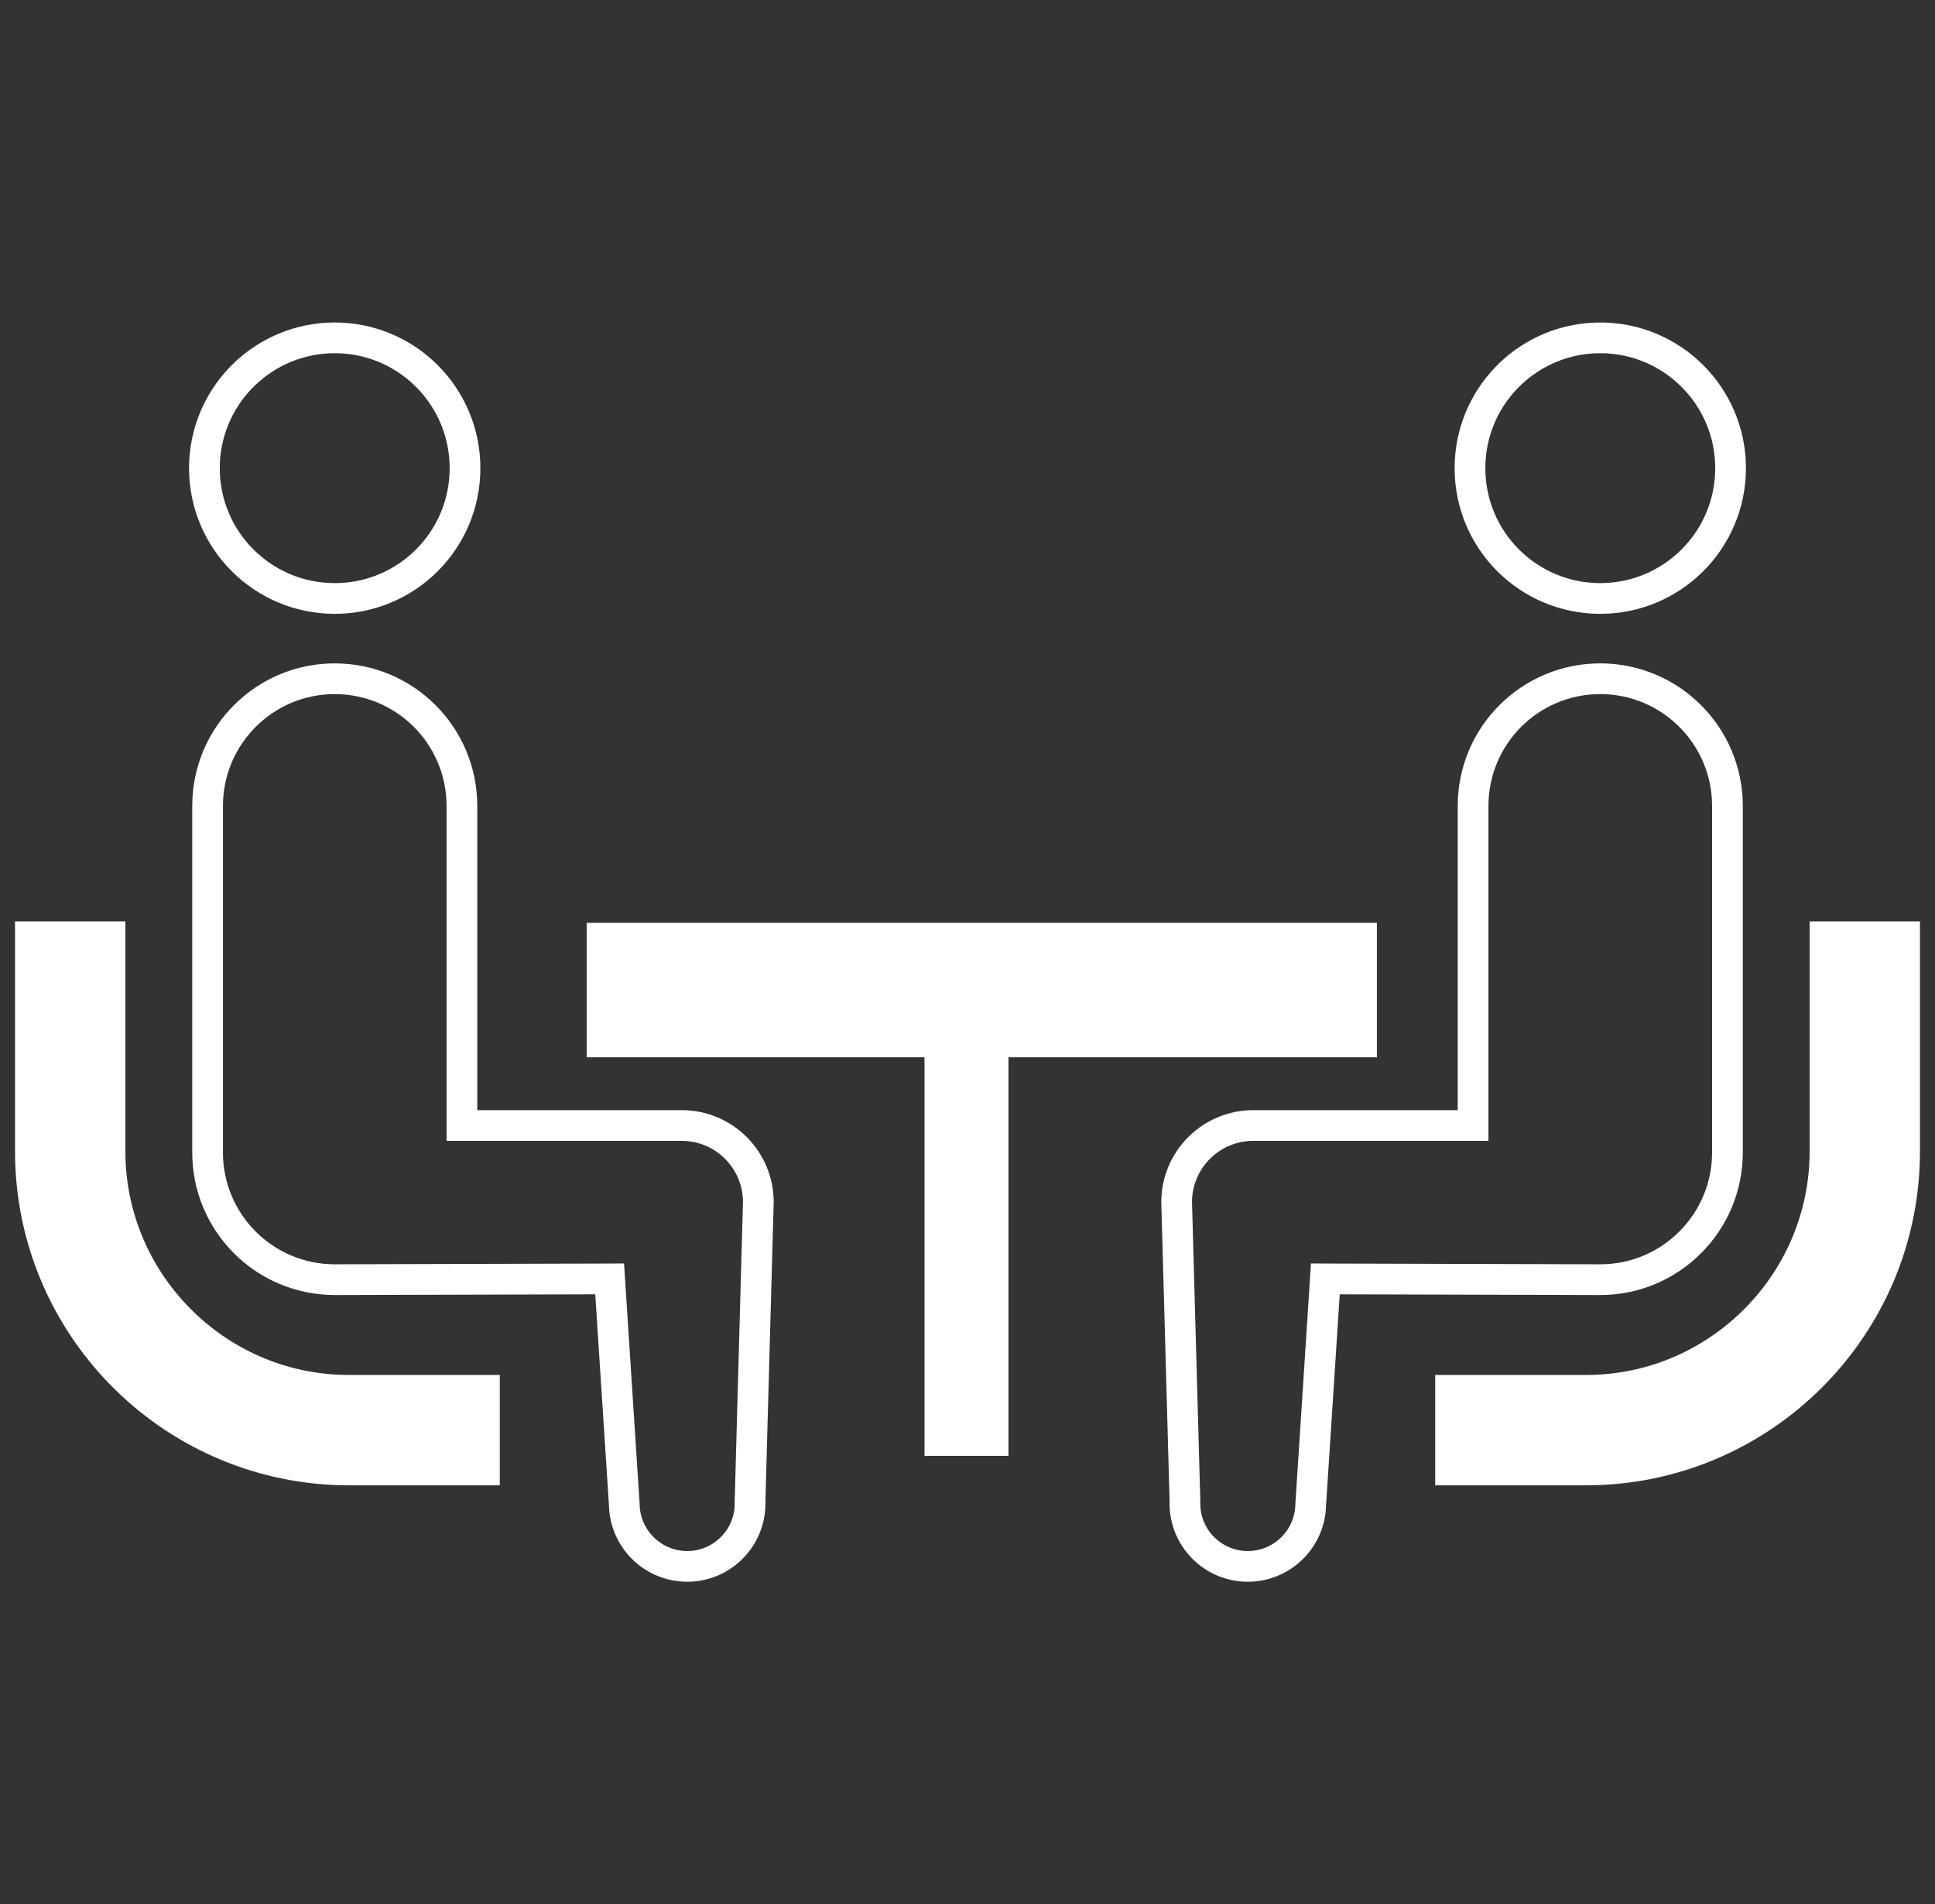 <svg width="126" height="124" viewBox="0 0 126 124" fill="none" xmlns="http://www.w3.org/2000/svg">
<rect x="0" y="0" width="126" height="124" fill="#333333" stroke="none"/>
<path d="M7.164 61.001V74.974C7.168 79.136 8.801 82.898 11.467 85.698L11.728 85.966L11.729 85.967C14.47 88.704 18.185 90.422 22.323 90.529L22.725 90.534H31.545V95.722H22.726C11.456 95.714 2.273 86.711 1.985 75.507L1.978 74.972V61.001H7.164Z" fill="white" stroke="white" stroke-width="2"/>
<path d="M21.797 22C26.486 22 30.28 25.802 30.28 30.485C30.28 35.177 26.486 38.971 21.797 38.971C17.111 38.971 13.31 35.176 13.31 30.485L13.321 30.05C13.548 25.569 17.258 22 21.797 22Z" stroke="white" stroke-width="2"/>
<path d="M21.796 44.198C26.373 44.198 30.078 47.905 30.078 52.481V73.289H44.385C47.141 73.289 49.372 75.515 49.38 78.271L48.84 97.763V98.025C48.78 100.19 47.032 101.95 44.837 101.999L44.627 101.998C42.461 101.935 40.701 100.184 40.652 97.994L40.65 97.951L39.759 84.218L39.699 83.279L38.758 83.282H38.576C38.456 83.282 38.281 83.283 38.058 83.284C37.612 83.285 36.974 83.287 36.206 83.289C34.67 83.293 32.614 83.299 30.538 83.305C26.382 83.317 22.142 83.329 21.796 83.329C17.224 83.329 13.518 79.621 13.518 75.049V52.481C13.518 47.906 17.226 44.198 21.796 44.198Z" stroke="white" stroke-width="2"/>
<path d="M124.022 61.001V74.973C124.015 86.424 114.723 95.714 103.276 95.722H94.455V90.534H103.277C107.44 90.532 111.199 88.899 114.002 86.229L114.27 85.967L114.272 85.966C117.005 83.229 118.722 79.51 118.831 75.375L118.835 74.974V61.001H124.022Z" fill="white" stroke="white" stroke-width="2"/>
<path d="M104.203 22C108.888 22 112.689 25.802 112.689 30.485C112.689 35.177 108.888 38.971 104.203 38.971C99.513 38.971 95.719 35.177 95.719 30.485L95.73 30.049C95.957 25.568 99.661 22 104.203 22Z" stroke="white" stroke-width="2"/>
<path d="M104.203 44.198C108.772 44.198 112.484 47.906 112.484 52.481V75.048C112.484 79.621 108.775 83.329 104.203 83.329L95.462 83.305C93.385 83.299 91.33 83.293 89.794 83.289C89.027 83.286 88.388 83.285 87.942 83.284C87.719 83.283 87.544 83.282 87.424 83.282H87.242L87.238 84.282L87.241 83.282L86.301 83.279L86.241 84.216L85.35 97.951L85.349 97.972L85.348 97.993C85.298 100.253 83.424 102.047 81.163 101.999L80.952 101.989C78.857 101.836 77.218 100.12 77.16 98.025V97.763L76.619 78.27C76.627 75.514 78.859 73.289 81.615 73.289H95.922V52.481C95.922 47.905 99.626 44.198 104.203 44.198Z" stroke="white" stroke-width="2"/>
<path d="M88.658 61.092V67.849H39.203V61.092H88.658Z" fill="white" stroke="white" stroke-width="2"/>
<path d="M64.667 66.644V93.8H61.2V66.644H64.667Z" fill="white" stroke="white" stroke-width="2"/>
</svg>
